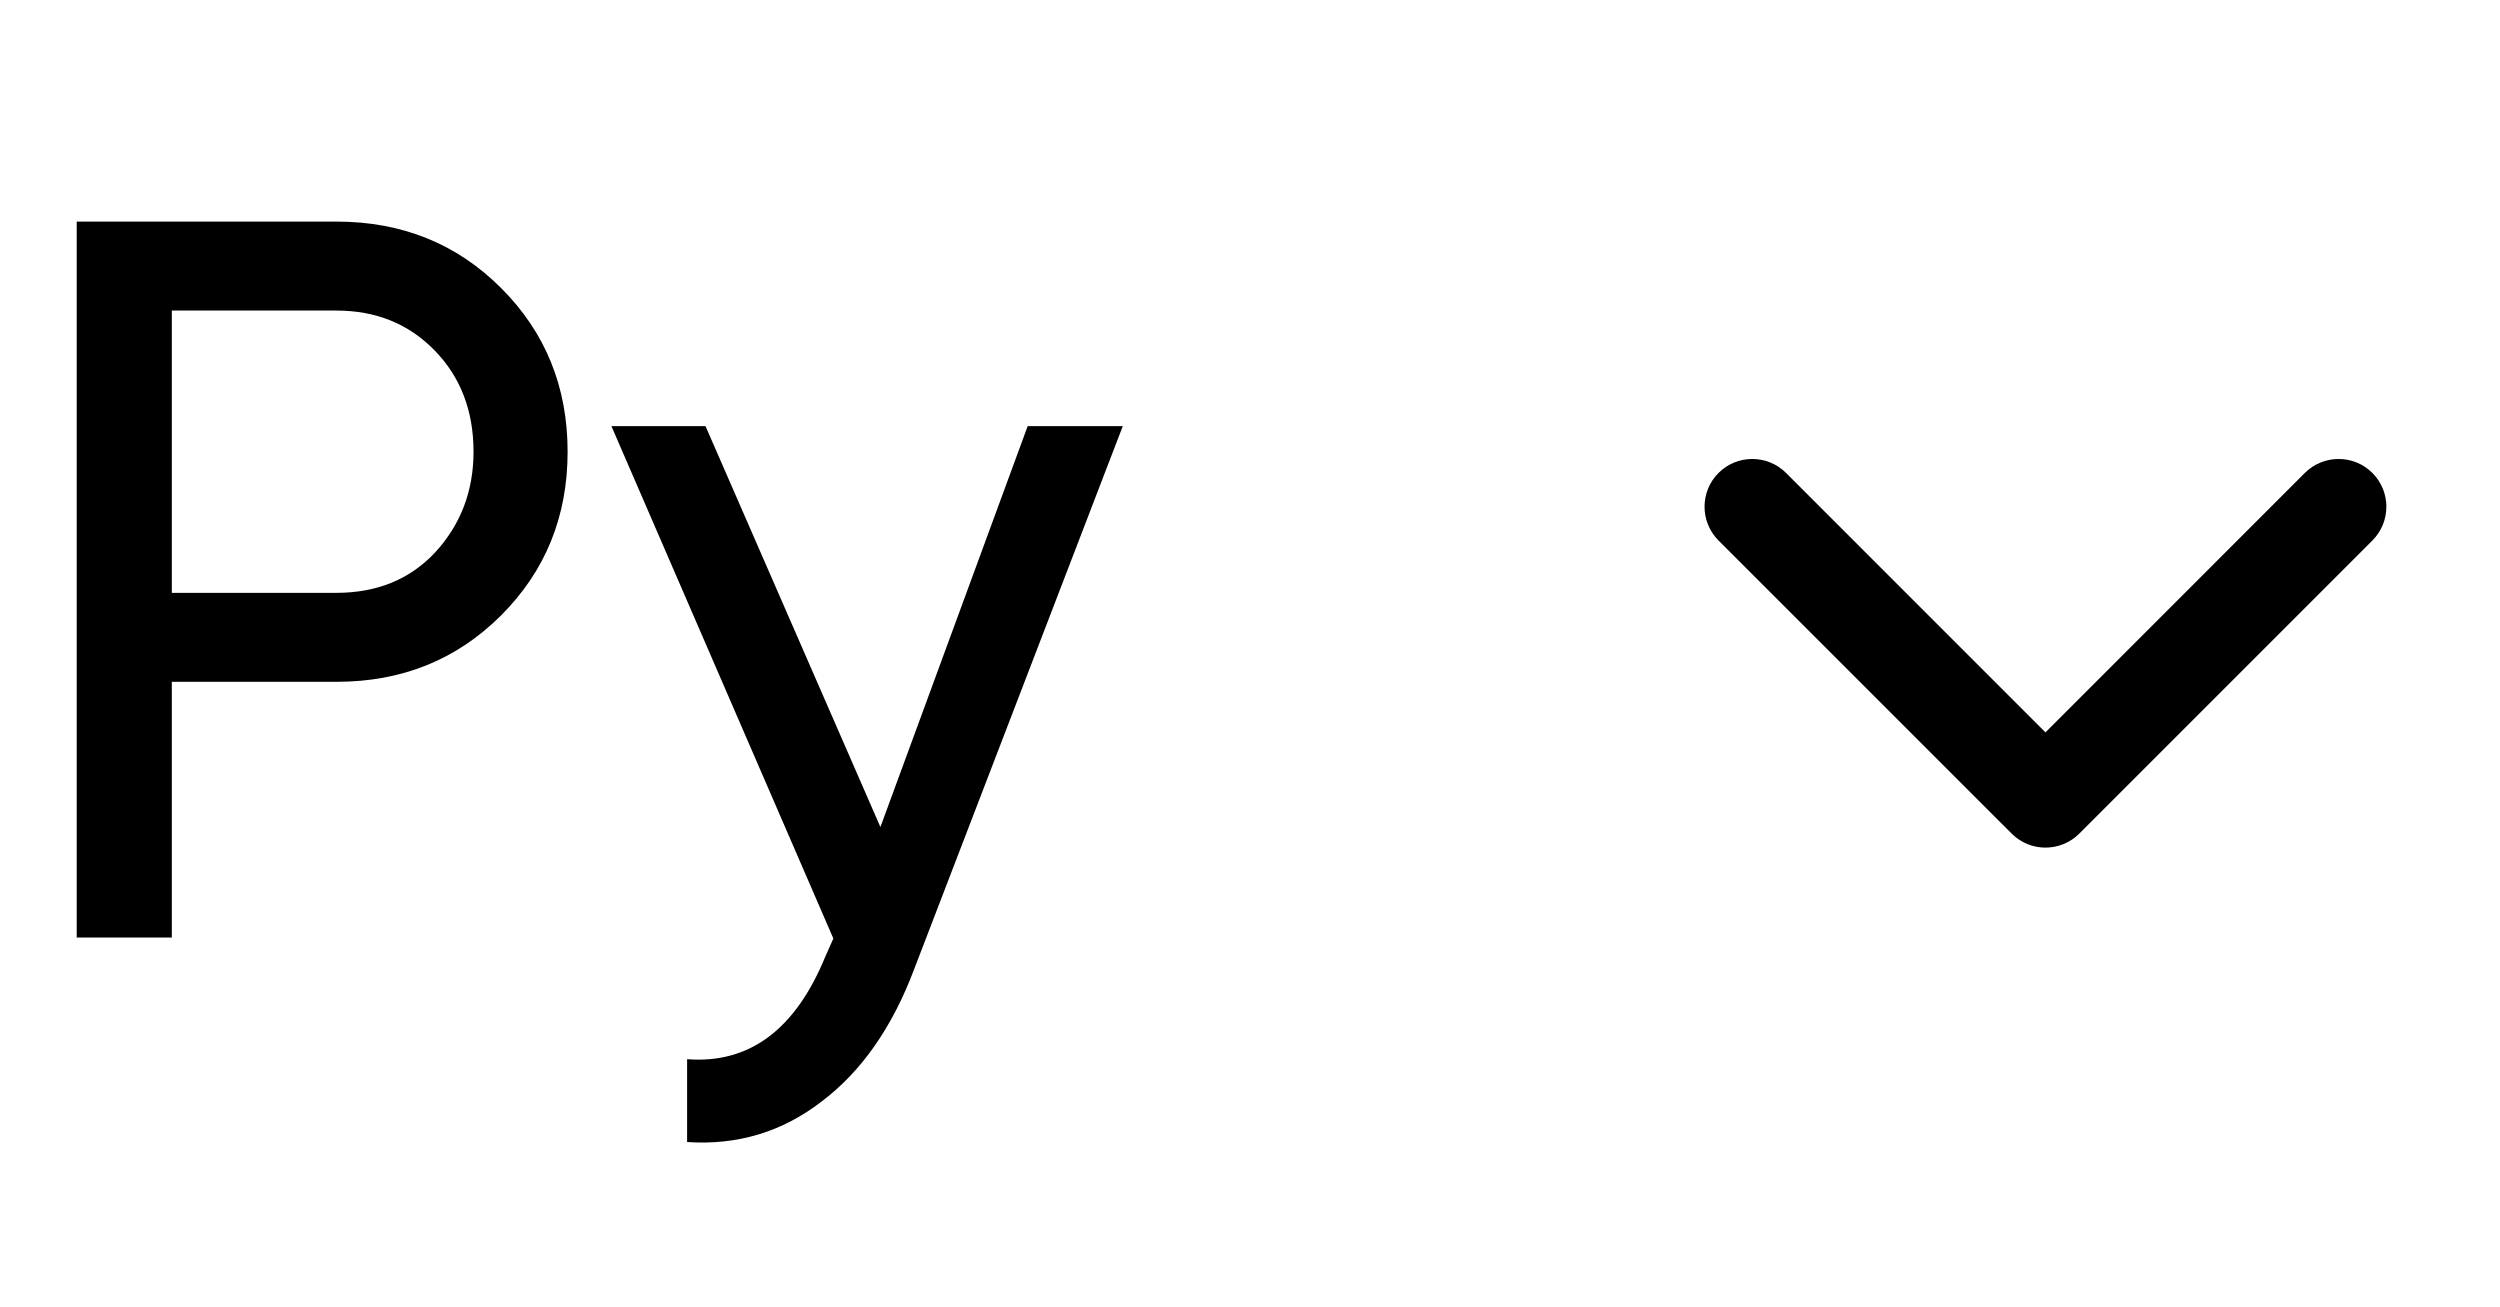 <?xml version="1.0" encoding="UTF-8"?> <svg xmlns="http://www.w3.org/2000/svg" width="44" height="23" viewBox="0 0 44 23" fill="none"><path d="M1.35 3.9H5.922C7.074 3.9 8.04 4.29 8.82 5.07C9.6 5.85 9.99 6.81 9.99 7.95C9.99 9.09 9.6 10.05 8.82 10.83C8.04 11.61 7.074 12 5.922 12H3.024V16.5H1.35V3.9ZM3.024 10.434H5.922C6.63 10.434 7.206 10.2 7.65 9.732C8.106 9.24 8.334 8.646 8.334 7.95C8.334 7.23 8.106 6.636 7.65 6.168C7.194 5.7 6.618 5.466 5.922 5.466H3.024V10.434ZM15.495 14.556L18.087 7.5H19.761L16.089 17.058C15.705 18.078 15.165 18.852 14.469 19.38C13.773 19.92 12.981 20.16 12.093 20.1V18.642C13.185 18.726 13.995 18.126 14.523 16.842L14.667 16.518L10.761 7.5H12.417L15.495 14.556Z" fill="black"></path><path d="M36 14.918C35.785 14.918 35.57 14.836 35.406 14.672L30.246 9.513C29.918 9.184 29.918 8.652 30.246 8.324C30.574 7.996 31.106 7.996 31.435 8.324L36 12.89L40.565 8.324C40.894 7.996 41.426 7.996 41.754 8.324C42.082 8.652 42.082 9.185 41.754 9.513L36.594 14.673C36.43 14.836 36.215 14.918 36 14.918Z" fill="black"></path></svg> 